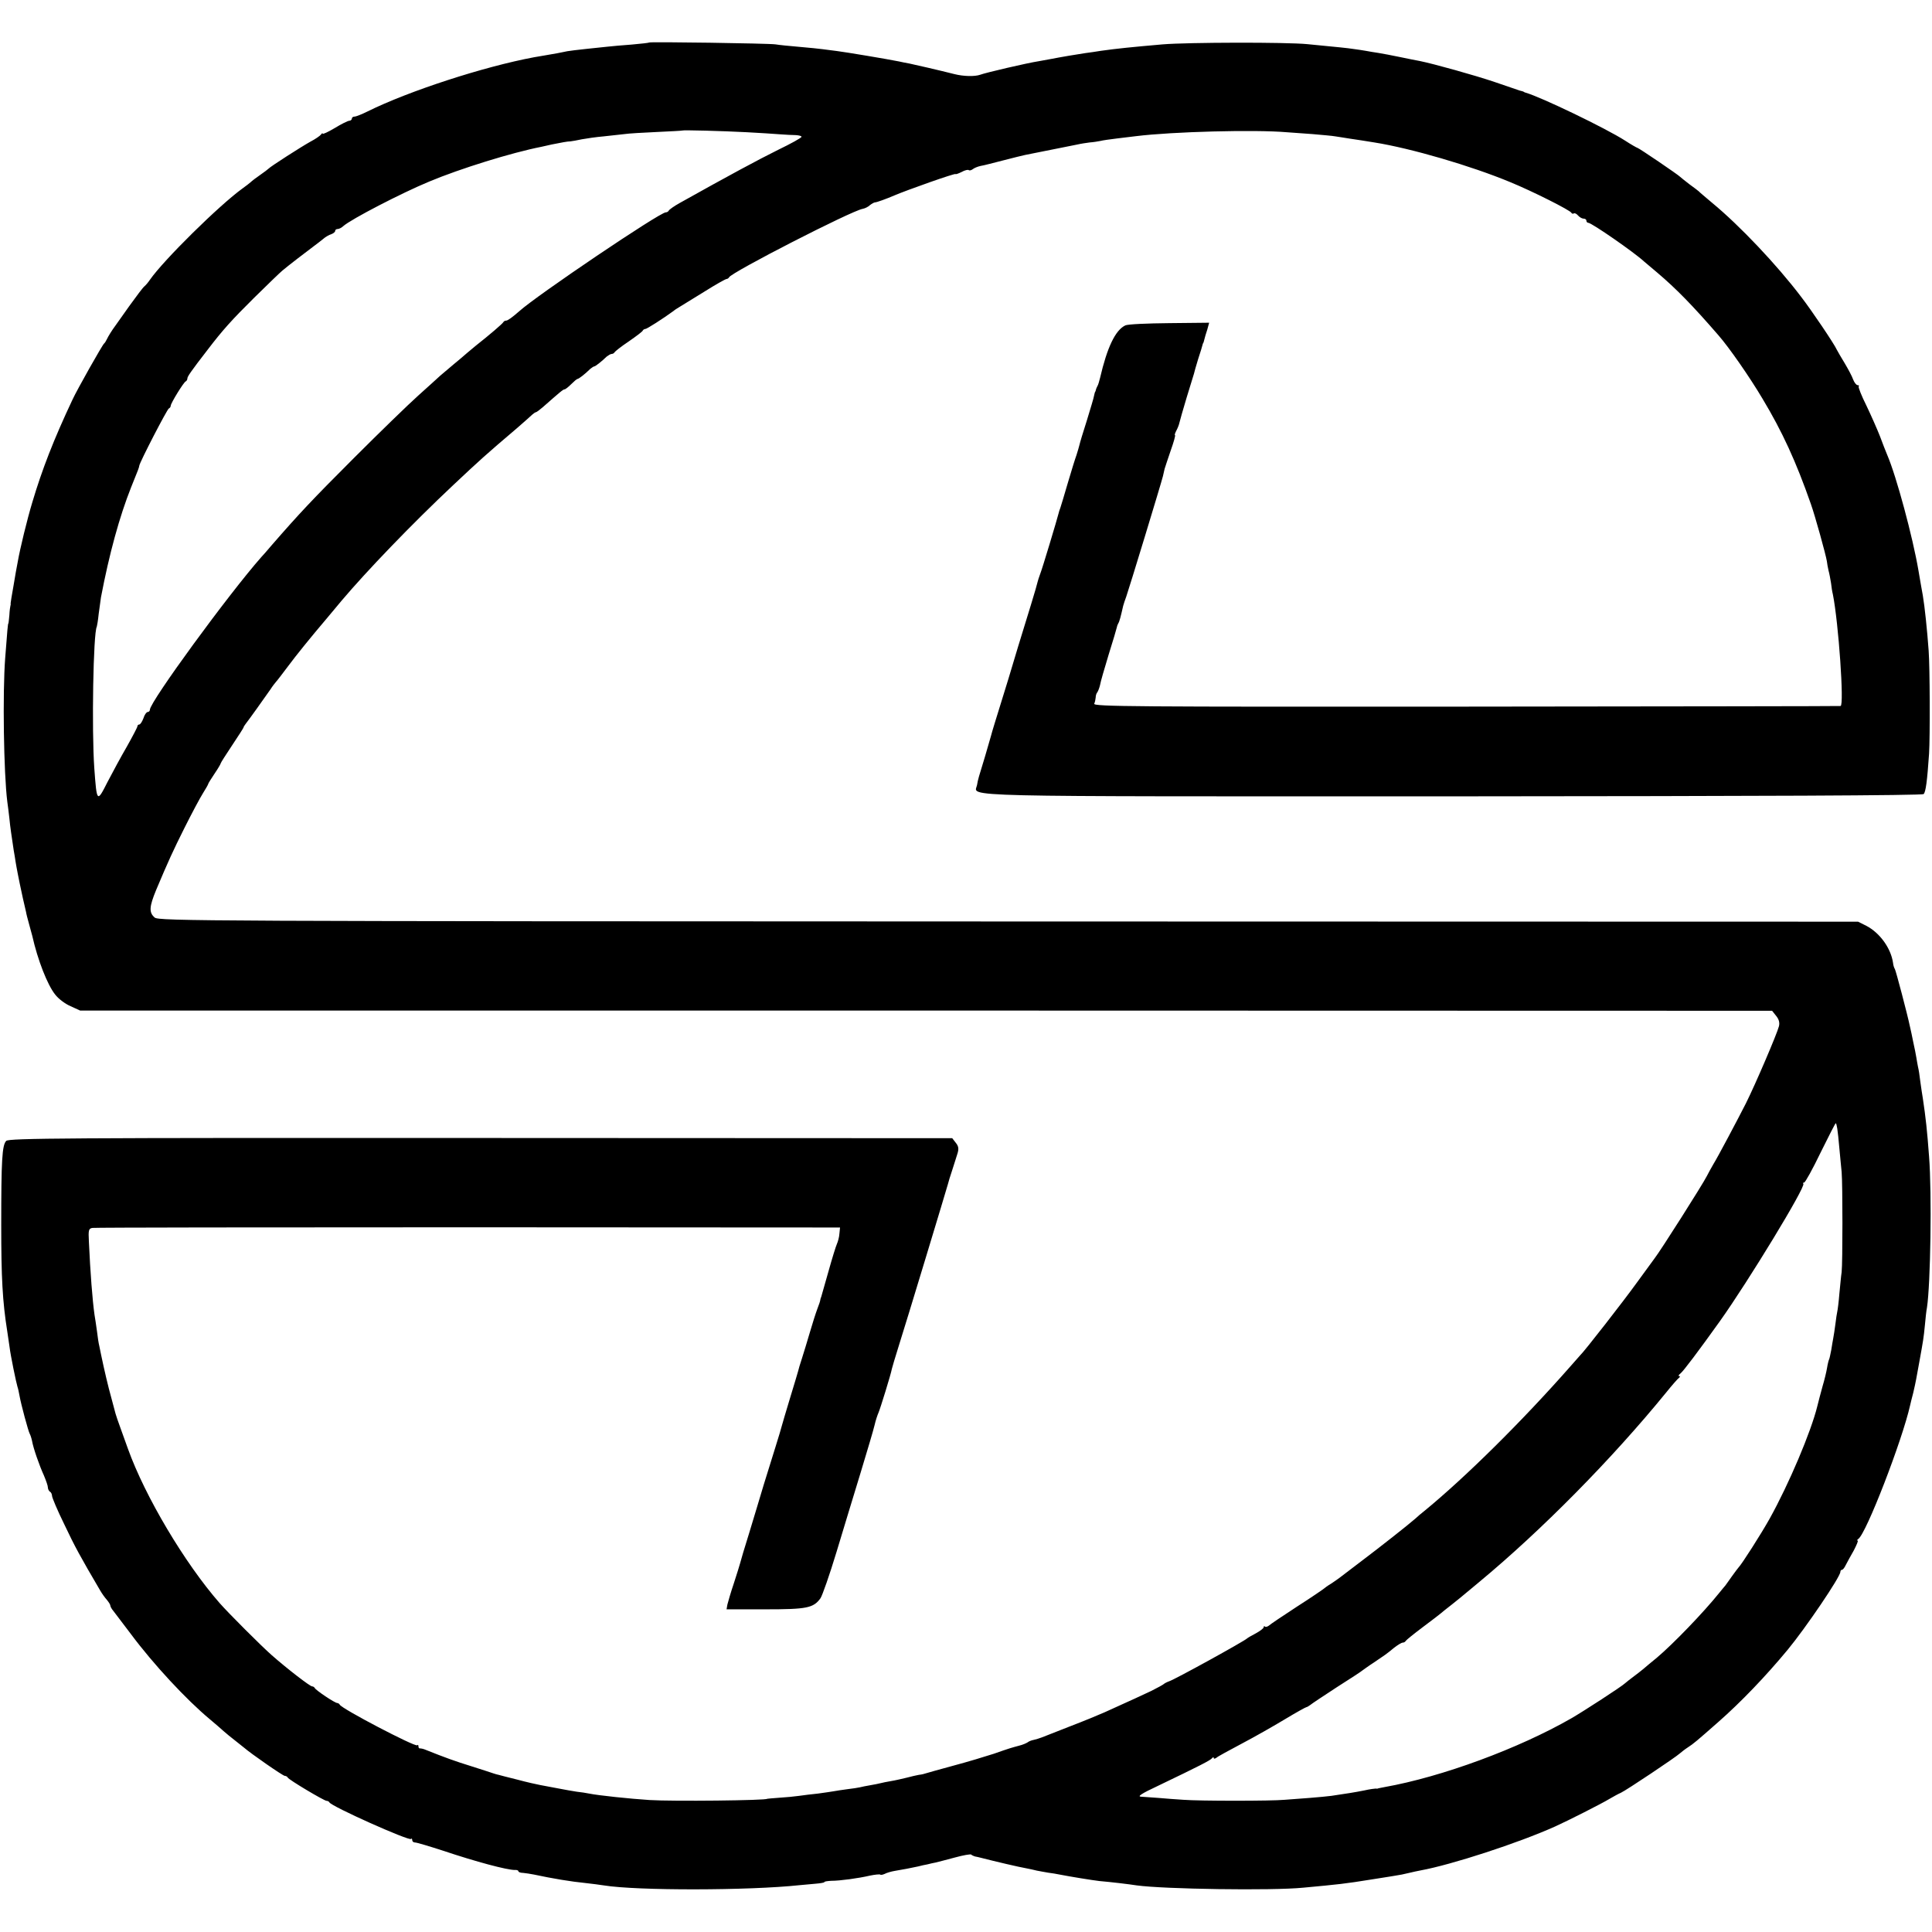 <?xml version="1.0" standalone="no"?>
<!DOCTYPE svg PUBLIC "-//W3C//DTD SVG 20010904//EN"
 "http://www.w3.org/TR/2001/REC-SVG-20010904/DTD/svg10.dtd">
<svg version="1.0" xmlns="http://www.w3.org/2000/svg"
 width="928pt" height="928pt" viewBox="0 0 928 928"
 preserveAspectRatio="xMidYMid meet">
<g transform="translate(0,928) scale(0.1,-0.1)"
fill="#000000" stroke="none">
<path d="M3119 9076 c-2 -2 -40 -6 -84 -10 -44 -3 -96 -8 -115 -10 -19 -2 -66
-7 -105 -11 -38 -4 -79 -9 -90 -11 -11 -2 -33 -7 -50 -10 -37 -6 -83 -15 -110
-19 -241 -45 -601 -162 -799 -260 -28 -14 -56 -25 -63 -25 -7 0 -13 -4 -13
-10 0 -5 -6 -10 -12 -10 -7 0 -39 -16 -70 -35 -32 -19 -58 -31 -58 -27 0 4 -4
2 -8 -4 -4 -6 -27 -22 -52 -35 -43 -24 -190 -118 -200 -129 -3 -3 -21 -17 -40
-30 -19 -13 -40 -29 -46 -35 -6 -5 -23 -19 -39 -30 -111 -80 -379 -344 -445
-439 -8 -12 -19 -25 -26 -31 -7 -5 -39 -48 -73 -95 -33 -47 -64 -90 -68 -96
-15 -20 -33 -49 -40 -64 -4 -8 -9 -17 -13 -20 -8 -6 -130 -222 -152 -270 -91
-193 -146 -336 -192 -490 -26 -86 -60 -226 -71 -290 -4 -19 -13 -70 -20 -113
-8 -44 -14 -82 -14 -85 1 -4 0 -9 -1 -12 -1 -3 -4 -23 -5 -45 -2 -22 -4 -40
-5 -40 -2 0 -5 -32 -15 -165 -13 -169 -7 -555 10 -690 3 -19 7 -55 10 -80 4
-43 11 -88 21 -155 3 -16 7 -41 9 -55 2 -14 7 -38 10 -55 3 -16 8 -39 10 -50
2 -11 9 -42 15 -70 6 -27 13 -57 15 -65 1 -8 8 -35 15 -60 7 -25 13 -49 15
-55 26 -116 73 -236 110 -282 15 -20 48 -45 74 -56 l46 -21 4063 0 4064 -1 19
-24 c14 -17 18 -33 14 -50 -9 -36 -113 -279 -159 -371 -37 -73 -136 -260 -155
-290 -11 -19 -26 -46 -33 -60 -19 -38 -222 -358 -251 -395 -4 -5 -42 -57 -84
-115 -64 -89 -255 -334 -273 -350 -3 -3 -23 -26 -45 -51 -232 -264 -507 -536
-705 -698 -14 -11 -32 -26 -40 -34 -34 -30 -171 -138 -260 -205 -52 -40 -100
-76 -105 -80 -6 -5 -24 -17 -40 -28 -17 -10 -32 -21 -35 -24 -3 -3 -61 -43
-130 -87 -69 -45 -130 -86 -136 -92 -7 -5 -15 -7 -18 -4 -3 4 -6 2 -6 -3 0 -5
-17 -18 -37 -29 -21 -11 -40 -22 -43 -25 -13 -13 -350 -199 -375 -206 -11 -4
-22 -10 -25 -13 -3 -3 -30 -18 -60 -33 -51 -24 -81 -38 -225 -103 -27 -12
-102 -43 -165 -67 -63 -25 -124 -49 -135 -53 -11 -4 -29 -10 -39 -12 -11 -2
-24 -7 -30 -12 -6 -4 -24 -12 -41 -16 -40 -11 -39 -10 -122 -39 -40 -13 -126
-39 -190 -56 -65 -18 -125 -34 -133 -37 -8 -3 -24 -7 -36 -8 -11 -2 -38 -8
-60 -14 -21 -5 -55 -13 -74 -16 -19 -3 -42 -8 -50 -10 -8 -2 -31 -7 -50 -10
-19 -3 -42 -8 -50 -10 -8 -2 -35 -6 -60 -9 -25 -3 -54 -8 -66 -10 -12 -2 -45
-7 -75 -11 -30 -3 -71 -8 -91 -11 -20 -3 -63 -7 -95 -9 -32 -2 -58 -5 -58 -5
0 -8 -454 -13 -565 -6 -94 6 -246 22 -290 31 -14 3 -41 7 -60 9 -19 3 -60 10
-90 16 -30 6 -68 13 -85 16 -16 3 -66 14 -110 26 -44 11 -84 21 -90 23 -5 1
-17 4 -25 7 -8 3 -55 18 -105 34 -78 24 -130 43 -220 79 -11 5 -23 7 -27 7 -5
-1 -8 3 -8 10 0 6 -3 9 -6 5 -10 -9 -364 176 -372 195 -2 4 -8 8 -12 8 -12 0
-104 62 -108 72 -2 4 -8 8 -13 8 -10 0 -119 84 -194 150 -49 43 -208 202 -250
250 -168 192 -358 512 -440 740 -9 25 -25 70 -36 100 -11 30 -22 62 -24 70 -2
8 -11 42 -20 75 -15 53 -34 134 -49 206 -3 13 -7 33 -9 44 -3 11 -8 43 -11 70
-4 28 -9 64 -12 80 -10 71 -20 200 -27 352 -3 55 -1 62 17 65 12 2 824 3 1806
3 l1785 -1 -3 -30 c-1 -16 -7 -38 -12 -49 -5 -11 -23 -69 -40 -130 -17 -60
-33 -116 -35 -123 -3 -7 -5 -14 -5 -17 0 -3 -6 -22 -14 -42 -8 -21 -24 -72
-36 -113 -12 -41 -29 -97 -38 -125 -9 -27 -17 -54 -18 -60 -1 -5 -19 -64 -39
-130 -20 -66 -38 -127 -40 -135 -2 -8 -15 -53 -30 -100 -15 -47 -40 -128 -56
-180 -15 -52 -47 -155 -69 -229 -23 -73 -43 -141 -45 -150 -2 -9 -16 -52 -30
-96 -15 -44 -28 -90 -31 -102 l-4 -23 186 0 c199 0 231 6 265 53 9 13 44 113
77 222 33 110 86 283 117 385 31 102 61 203 66 225 5 22 14 49 19 60 8 18 60
186 64 210 1 6 16 55 33 110 37 116 230 754 237 780 1 6 10 35 20 65 10 30 21
67 26 82 6 21 4 33 -9 49 l-17 22 -2265 1 c-2008 1 -2266 -1 -2279 -14 -20
-20 -24 -94 -24 -405 0 -251 6 -366 29 -510 3 -22 8 -56 11 -75 5 -42 32 -172
38 -191 3 -8 7 -27 10 -44 7 -40 42 -170 49 -182 3 -5 8 -20 11 -34 6 -35 35
-118 57 -166 10 -24 19 -49 19 -57 0 -8 5 -18 10 -21 6 -3 10 -13 10 -20 0 -8
26 -70 59 -137 50 -106 78 -157 172 -317 8 -14 22 -34 32 -45 9 -11 17 -23 17
-28 0 -4 6 -16 14 -25 8 -10 46 -60 85 -112 108 -145 266 -315 379 -409 24
-20 54 -46 66 -57 12 -11 37 -31 55 -45 18 -14 38 -30 44 -35 32 -28 186 -135
195 -135 6 0 12 -4 14 -8 4 -10 175 -112 187 -112 5 0 11 -3 13 -7 8 -19 382
-186 392 -176 3 4 6 1 6 -5 0 -7 6 -12 14 -12 8 0 68 -18 133 -39 161 -54 308
-93 346 -93 9 1 17 -2 17 -6 0 -4 10 -8 23 -8 12 -1 36 -5 52 -8 89 -19 178
-34 250 -41 28 -3 66 -8 85 -11 160 -26 698 -25 940 1 19 2 54 5 77 7 24 2 43
5 43 8 0 3 15 5 33 6 42 0 130 12 186 25 24 5 46 7 49 5 2 -3 12 -1 21 3 9 5
32 12 51 15 38 6 72 13 110 21 14 4 34 8 45 10 11 3 29 7 40 9 11 3 52 13 92
24 40 11 75 17 78 14 3 -3 11 -7 18 -9 7 -1 19 -4 27 -6 74 -19 185 -45 220
-51 14 -3 36 -7 50 -11 14 -3 39 -7 55 -10 17 -2 41 -6 55 -9 51 -10 156 -27
190 -31 57 -5 142 -15 180 -21 131 -18 649 -26 800 -11 172 16 201 19 325 39
72 11 138 22 148 24 9 2 27 6 40 9 12 3 35 8 51 11 148 27 468 131 646 211 62
28 224 110 260 132 19 11 44 25 56 30 26 12 264 171 283 189 8 7 26 21 40 30
26 17 37 26 146 122 107 94 226 218 332 346 86 104 253 350 253 374 0 5 3 10
8 10 4 0 12 10 18 23 6 12 23 43 38 69 14 27 23 48 19 48 -4 0 -3 4 3 8 38 25
211 473 249 642 2 8 8 35 15 60 6 25 12 54 14 65 2 11 9 48 15 82 19 105 21
116 27 178 3 33 7 71 10 85 17 111 24 547 10 725 -9 123 -16 187 -30 280 -3
16 -8 52 -12 80 -3 27 -8 59 -11 70 -2 11 -6 31 -8 45 -2 14 -9 48 -15 75 -5
28 -13 61 -16 75 -12 58 -67 266 -72 275 -4 6 -8 19 -9 30 -10 70 -63 144
-128 178 l-40 20 -4081 1 c-3877 1 -4083 2 -4101 19 -28 24 -26 52 7 132 59
140 81 188 136 298 35 70 75 145 89 167 14 22 25 42 25 44 0 3 14 25 30 49 17
25 30 47 30 50 0 3 25 42 55 87 30 45 55 84 55 86 0 3 5 10 10 17 10 12 91
125 120 167 8 13 20 28 25 34 6 6 30 38 55 71 43 58 111 142 190 235 21 25 53
63 71 85 120 142 337 368 536 555 131 123 154 144 308 275 32 28 64 56 71 63
7 6 15 12 18 12 3 0 18 11 33 24 83 73 98 86 105 86 4 0 18 11 32 25 14 14 27
25 30 25 6 0 37 24 61 48 8 6 16 12 19 12 6 0 36 24 61 48 8 6 18 12 23 12 6
0 12 4 14 8 2 4 32 28 68 52 36 25 67 48 68 53 2 4 8 7 12 7 7 0 84 49 136 87
5 5 19 13 30 20 10 6 63 39 117 72 54 34 102 61 107 61 4 0 10 4 12 8 9 23
590 321 642 329 11 2 27 10 35 18 9 7 20 13 24 13 8 0 55 17 92 33 61 26 295
109 295 103 0 -2 13 2 29 10 16 9 31 12 34 9 4 -3 12 -1 19 4 7 6 24 13 38 16
14 2 63 15 110 27 47 12 94 24 105 26 11 2 54 11 95 19 41 8 86 17 100 20 14
3 39 8 55 11 17 4 44 8 60 10 17 1 39 5 50 7 11 3 47 8 80 12 33 4 74 9 91 11
177 22 572 32 724 19 25 -2 81 -6 125 -9 44 -4 94 -8 110 -11 17 -3 48 -7 70
-11 40 -6 68 -10 116 -18 176 -28 464 -112 654 -191 105 -43 288 -135 293
-147 2 -4 7 -6 12 -3 4 3 13 -2 20 -10 7 -8 19 -15 26 -15 8 0 14 -4 14 -10 0
-5 4 -10 9 -10 16 0 222 -143 267 -185 6 -5 35 -30 64 -54 92 -78 171 -159
294 -301 51 -58 151 -202 212 -305 95 -158 161 -302 232 -505 21 -59 72 -244
77 -275 1 -11 5 -31 8 -45 4 -14 9 -41 12 -60 2 -19 6 -44 9 -55 27 -136 55
-533 37 -536 -3 -1 -813 -2 -1799 -3 -1595 -1 -1792 0 -1786 14 4 8 6 22 7 30
0 8 3 20 8 25 4 6 10 22 13 35 2 14 21 79 41 145 21 66 38 125 39 130 1 6 4
15 7 20 6 9 12 32 24 85 2 8 9 29 15 45 11 30 168 545 176 578 2 9 6 25 8 35
3 9 16 50 30 90 14 39 23 72 20 72 -3 0 0 9 6 21 6 11 13 28 15 38 2 10 18 65
35 122 18 57 33 109 35 114 1 6 10 37 20 70 11 33 20 63 21 68 1 4 2 8 4 10 1
1 3 9 5 17 2 8 8 30 14 47 l9 33 -191 -2 c-106 -1 -201 -5 -212 -11 -48 -23
-87 -106 -121 -252 -4 -16 -9 -34 -13 -40 -3 -5 -6 -13 -7 -17 -1 -5 -2 -9 -4
-10 -1 -2 -3 -10 -5 -19 -1 -9 -17 -61 -34 -117 -18 -56 -34 -109 -36 -119 -2
-10 -9 -31 -14 -48 -6 -16 -25 -77 -42 -135 -17 -58 -33 -112 -36 -120 -3 -8
-7 -19 -8 -25 -8 -32 -78 -265 -88 -290 -6 -16 -12 -35 -13 -40 -1 -6 -15 -55
-32 -110 -62 -201 -74 -241 -87 -285 -7 -25 -32 -106 -55 -180 -23 -74 -46
-148 -50 -165 -5 -16 -18 -61 -29 -100 -31 -101 -33 -107 -38 -136 -11 -58
-160 -54 2286 -54 1488 1 2254 4 2261 11 10 10 17 62 26 194 5 81 4 414 -2
495 -7 98 -19 212 -28 265 -3 14 -12 68 -21 120 -27 159 -106 453 -150 555 -7
17 -23 57 -35 90 -13 33 -42 99 -65 147 -24 48 -40 89 -37 92 3 4 1 6 -5 6 -6
0 -16 12 -22 28 -5 15 -24 50 -40 77 -17 28 -34 57 -38 65 -11 26 -123 192
-172 255 -116 153 -295 342 -426 450 -33 28 -62 52 -65 56 -3 3 -23 18 -45 34
-22 17 -42 33 -45 36 -8 9 -199 139 -205 139 -2 0 -29 15 -58 34 -93 60 -407
211 -479 231 -5 2 -9 3 -10 5 -2 1 -10 3 -18 5 -8 3 -62 21 -120 41 -94 32
-295 88 -360 101 -13 2 -56 11 -95 19 -38 8 -86 17 -105 20 -19 3 -46 7 -60
10 -14 2 -41 7 -60 9 -34 5 -56 7 -220 23 -102 10 -572 9 -695 -1 -149 -13
-219 -20 -297 -31 -21 -4 -55 -8 -75 -11 -35 -5 -118 -19 -169 -29 -12 -2 -37
-7 -55 -10 -53 -8 -255 -55 -281 -65 -26 -9 -79 -8 -123 3 -71 18 -192 46
-217 51 -16 3 -38 7 -50 10 -54 11 -257 45 -298 50 -25 3 -56 7 -70 9 -14 2
-63 7 -110 11 -47 4 -98 9 -115 12 -37 5 -601 13 -606 9z m466 -431 c61 -3
133 -8 160 -10 28 -2 62 -4 78 -4 15 -1 27 -4 27 -8 0 -5 -51 -33 -113 -63
-95 -47 -238 -124 -472 -255 -27 -15 -51 -32 -53 -37 -2 -4 -8 -8 -14 -8 -29
0 -620 -399 -704 -475 -33 -29 -55 -45 -63 -45 -5 0 -11 -3 -13 -7 -3 -7 -66
-61 -132 -113 -10 -8 -29 -24 -42 -35 -12 -11 -42 -36 -65 -55 -23 -19 -52
-44 -65 -55 -12 -11 -59 -54 -105 -95 -46 -41 -185 -176 -309 -300 -202 -202
-262 -266 -396 -420 -21 -25 -43 -50 -49 -56 -157 -178 -535 -695 -535 -733 0
-6 -5 -11 -11 -11 -5 0 -15 -13 -20 -30 -6 -16 -15 -30 -20 -30 -5 0 -9 -4 -9
-9 0 -4 -23 -48 -50 -96 -28 -48 -70 -126 -94 -172 -50 -99 -51 -98 -63 67
-13 184 -5 651 12 680 1 3 6 30 9 61 4 31 9 67 11 80 40 210 89 388 145 529
34 84 38 94 39 103 2 17 134 272 142 275 5 2 9 8 9 13 0 12 62 113 72 117 4 2
8 8 8 14 0 9 16 33 98 139 71 93 115 142 223 249 64 63 125 122 135 130 27 23
117 92 148 115 15 11 37 28 48 37 11 10 29 20 39 23 11 4 19 11 19 16 0 5 5 9
12 9 6 0 19 6 27 14 37 33 280 159 413 214 148 62 396 139 539 167 13 3 35 8
49 11 46 9 75 15 90 15 8 1 33 5 55 10 22 4 69 11 105 14 36 4 81 9 100 11 19
3 89 7 155 10 66 3 121 6 122 7 3 3 194 -2 308 -8z m5240 -4786 c2 -13 7 -55
10 -94 4 -38 8 -90 11 -115 5 -59 5 -435 0 -480 -3 -19 -7 -66 -11 -105 -3
-38 -8 -77 -10 -85 -2 -8 -6 -35 -9 -60 -3 -25 -8 -55 -10 -66 -2 -12 -7 -38
-10 -59 -4 -20 -8 -40 -10 -44 -2 -3 -7 -22 -10 -41 -3 -19 -13 -60 -22 -90
-8 -30 -20 -73 -25 -95 -30 -122 -136 -373 -229 -540 -42 -75 -134 -219 -150
-235 -3 -3 -16 -21 -30 -40 -13 -19 -28 -39 -32 -45 -5 -5 -17 -21 -29 -35
-77 -96 -223 -247 -300 -312 -24 -20 -54 -44 -66 -55 -12 -10 -34 -27 -49 -38
-15 -11 -32 -25 -38 -30 -15 -15 -200 -135 -259 -169 -253 -145 -621 -281
-897 -330 -14 -3 -27 -5 -30 -6 -3 -2 -8 -2 -12 -1 -4 0 -29 -3 -55 -9 -45 -9
-83 -15 -158 -26 -16 -2 -64 -7 -105 -10 -41 -3 -95 -7 -120 -9 -61 -6 -410
-6 -485 0 -33 2 -87 6 -120 9 -33 2 -71 5 -85 6 -18 1 5 16 80 51 202 97 255
124 262 134 4 5 8 6 8 1 0 -5 6 -4 13 1 6 6 62 36 122 68 61 32 154 85 207
117 53 32 100 58 103 58 3 0 11 5 18 10 7 6 64 44 127 85 63 40 120 77 125 82
6 4 30 22 55 38 53 36 56 37 96 70 18 14 36 25 42 25 6 0 12 4 14 8 2 4 39 34
83 67 44 33 82 62 85 65 3 3 28 23 55 44 28 22 57 46 65 53 8 7 38 31 65 54
299 248 636 589 897 909 29 36 57 68 63 72 5 4 6 8 1 8 -6 0 -3 6 6 13 14 11
87 108 190 252 136 191 413 646 400 659 -3 3 -1 6 4 6 5 0 41 65 79 144 39 79
71 142 73 141 2 -1 5 -13 7 -26z"/>
</g>
</svg>
